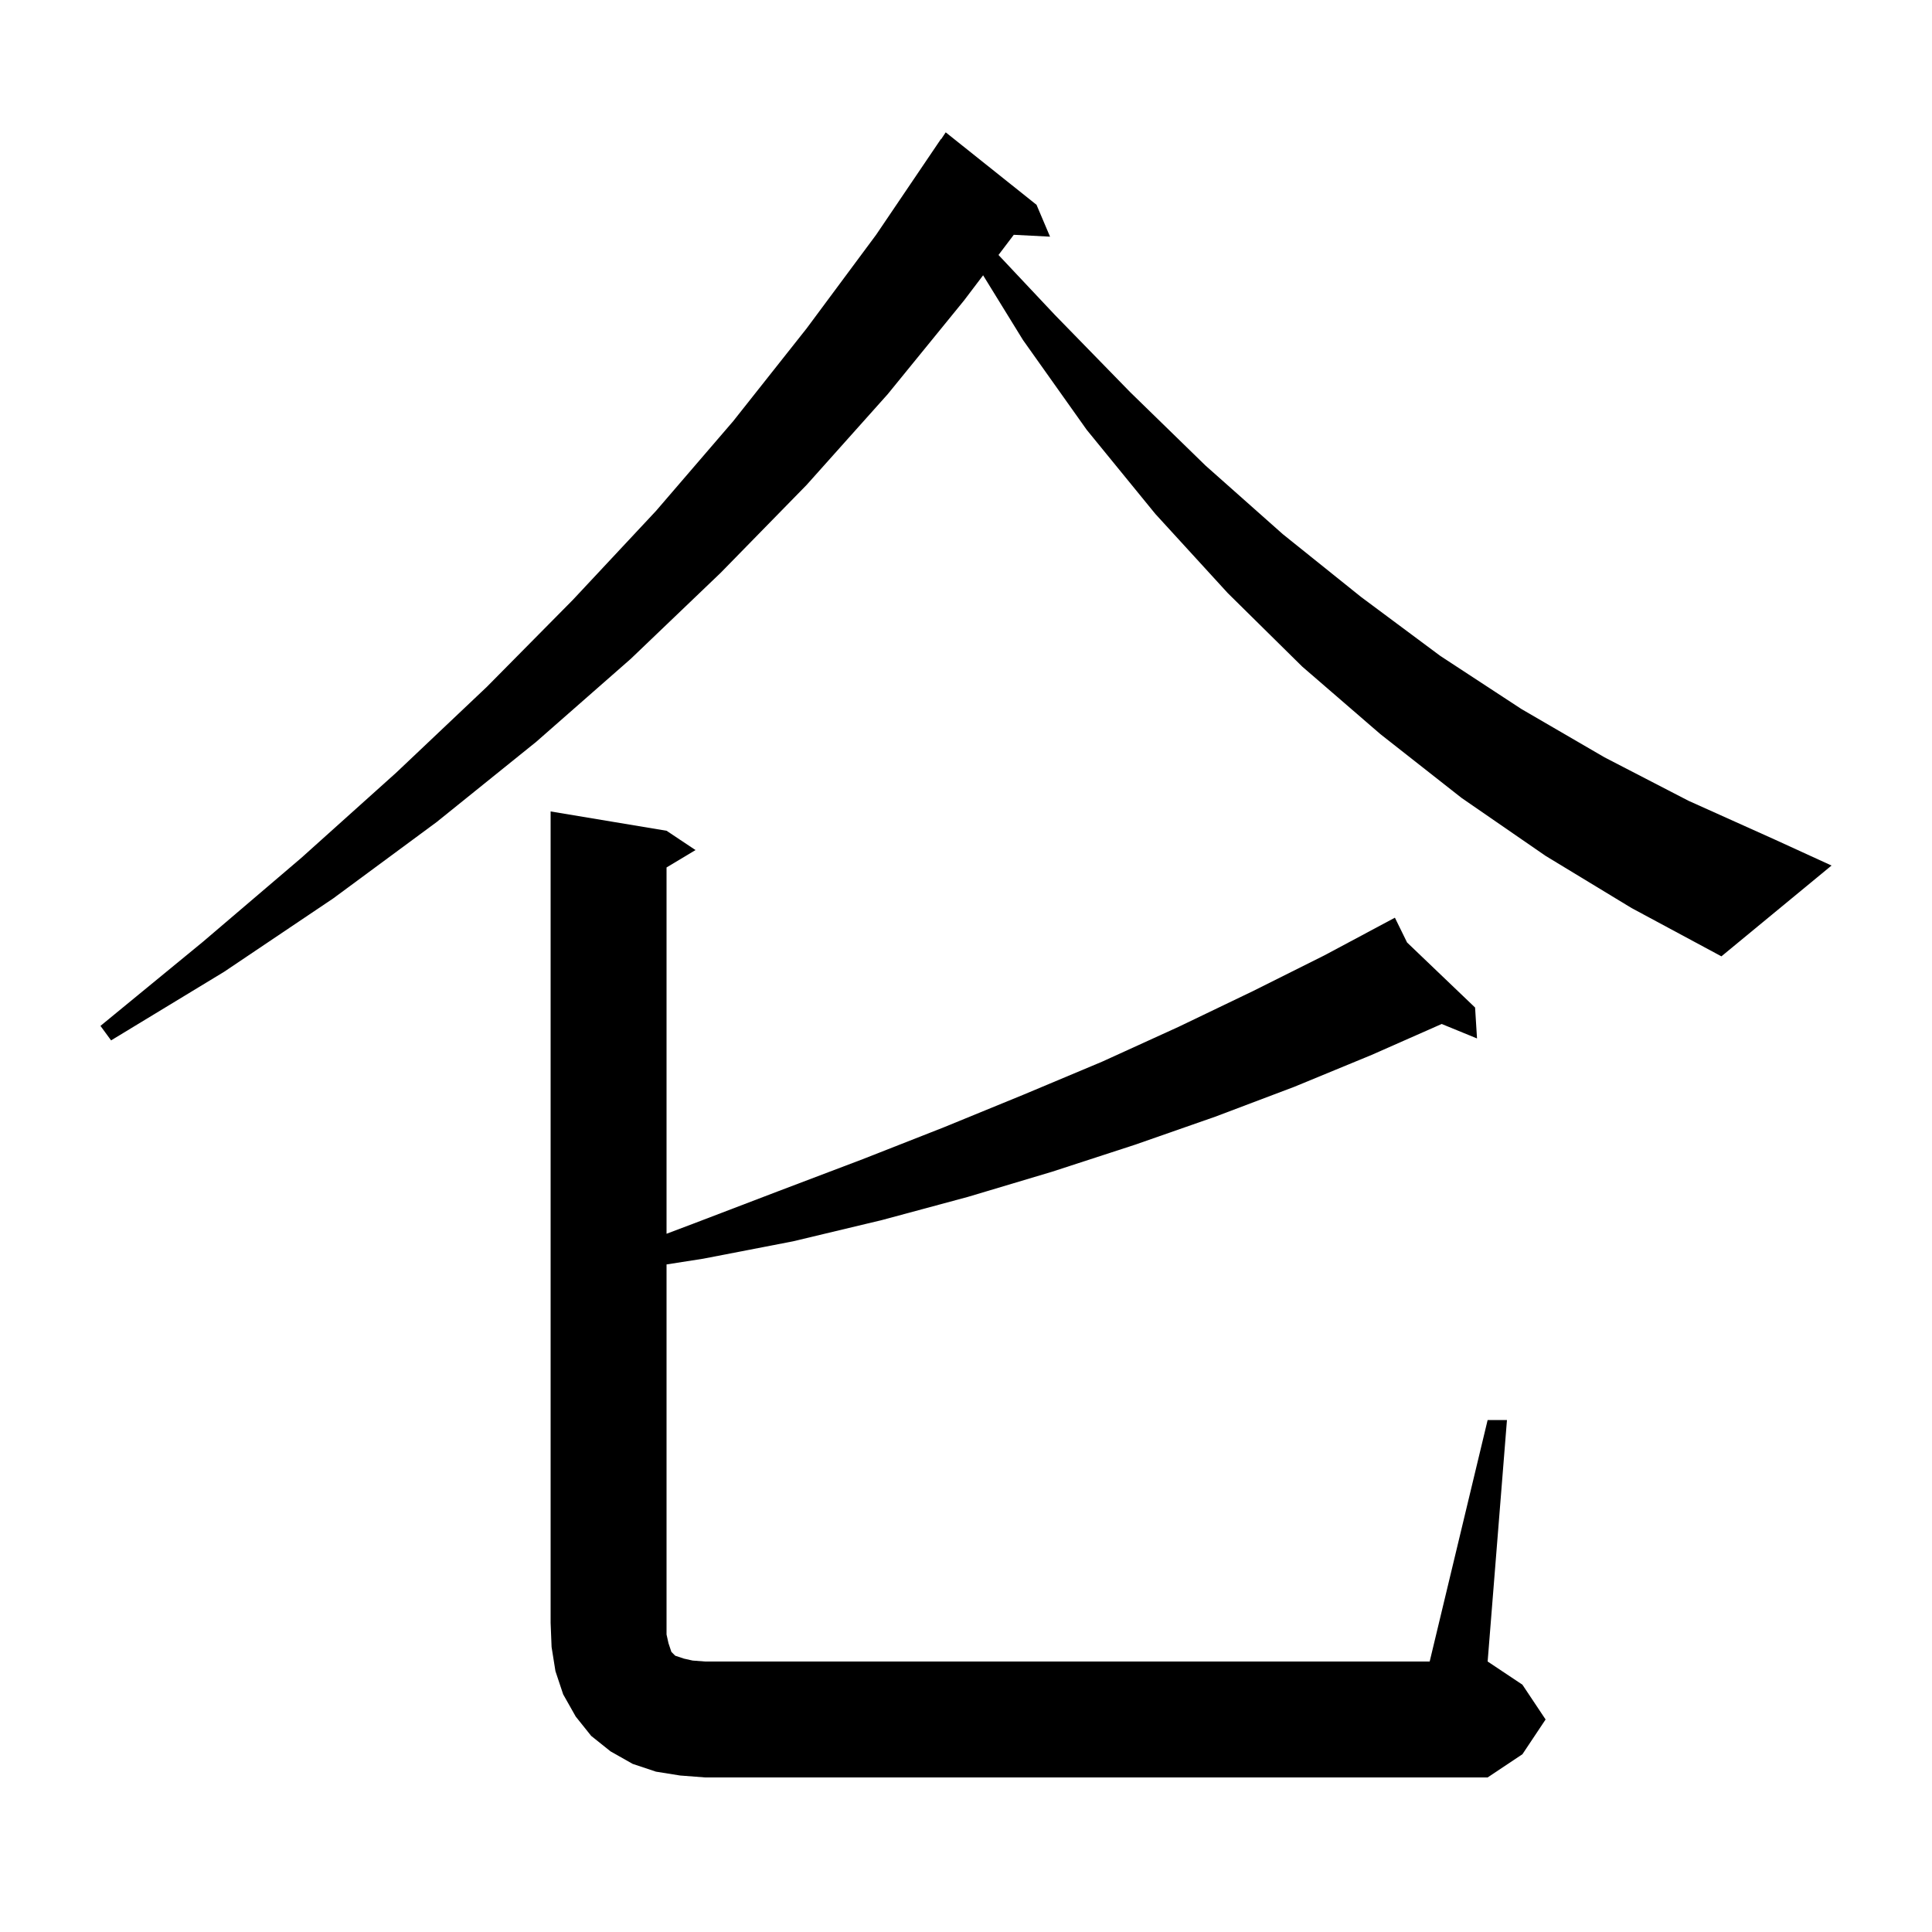 <svg xmlns="http://www.w3.org/2000/svg" xmlns:xlink="http://www.w3.org/1999/xlink" version="1.1" baseProfile="full" viewBox="0 0 200 200" width="200" height="200">
<g fill="black">
<path d="M 70.4 183.8 L 67.9 183.4 L 65.5 182.6 L 63.2 181.3 L 61.2 179.7 L 59.6 177.7 L 58.3 175.4 L 57.5 173.0 L 57.1 170.5 L 57.0 168.0 L 57.0 84.0 L 69.0 86.0 L 72.0 88.0 L 69.0 89.8 L 69.0 127.72 L 71.7 126.7 L 80.6 123.3 L 89.3 120.0 L 97.7 116.7 L 106.0 113.3 L 114.1 109.9 L 122.0 106.3 L 129.7 102.6 L 137.1 98.9 L 144.4 95.0 L 145.659 97.565 L 152.7 104.3 L 152.9 107.5 L 149.244 106.002 L 142.0 109.2 L 134.0 112.5 L 125.8 115.6 L 117.5 118.5 L 108.9 121.3 L 100.2 123.9 L 91.3 126.3 L 82.1 128.5 L 72.8 130.3 L 69.0 130.894 L 69.0 169.2 L 69.2 170.1 L 69.5 171.0 L 69.9 171.4 L 70.8 171.7 L 71.7 171.9 L 73.0 172.0 L 148.0 172.0 L 154.0 147.0 L 156.0 147.0 L 154.0 172.0 L 157.6 174.4 L 160.0 178.0 L 157.6 181.6 L 154.0 184.0 L 73.0 184.0 Z M 160.0 88.6 L 151.3 82.6 L 142.9 76.0 L 134.8 69.0 L 127.1 61.4 L 119.6 53.2 L 112.5 44.5 L 105.9 35.2 L 101.771 28.499 L 99.8 31.1 L 91.9 40.8 L 83.5 50.2 L 74.6 59.3 L 65.3 68.2 L 55.5 76.8 L 45.2 85.1 L 34.5 93.0 L 23.2 100.6 L 11.5 107.7 L 10.4 106.2 L 21.0 97.5 L 31.2 88.8 L 41.0 80.0 L 50.4 71.1 L 59.3 62.1 L 67.9 52.9 L 75.9 43.6 L 83.5 34.0 L 90.7 24.3 L 97.4 14.4 L 97.423 14.416 L 97.9 13.7 L 107.3 21.2 L 108.7 24.5 L 104.947 24.306 L 103.364 26.395 L 109.2 32.6 L 117.0 40.6 L 124.8 48.2 L 132.8 55.3 L 140.9 61.8 L 149.1 67.9 L 157.5 73.4 L 166.1 78.4 L 174.8 82.9 L 183.7 86.9 L 189.6 89.6 L 178.2 99.0 L 168.9 94.0 Z " />
</g>
</svg>
